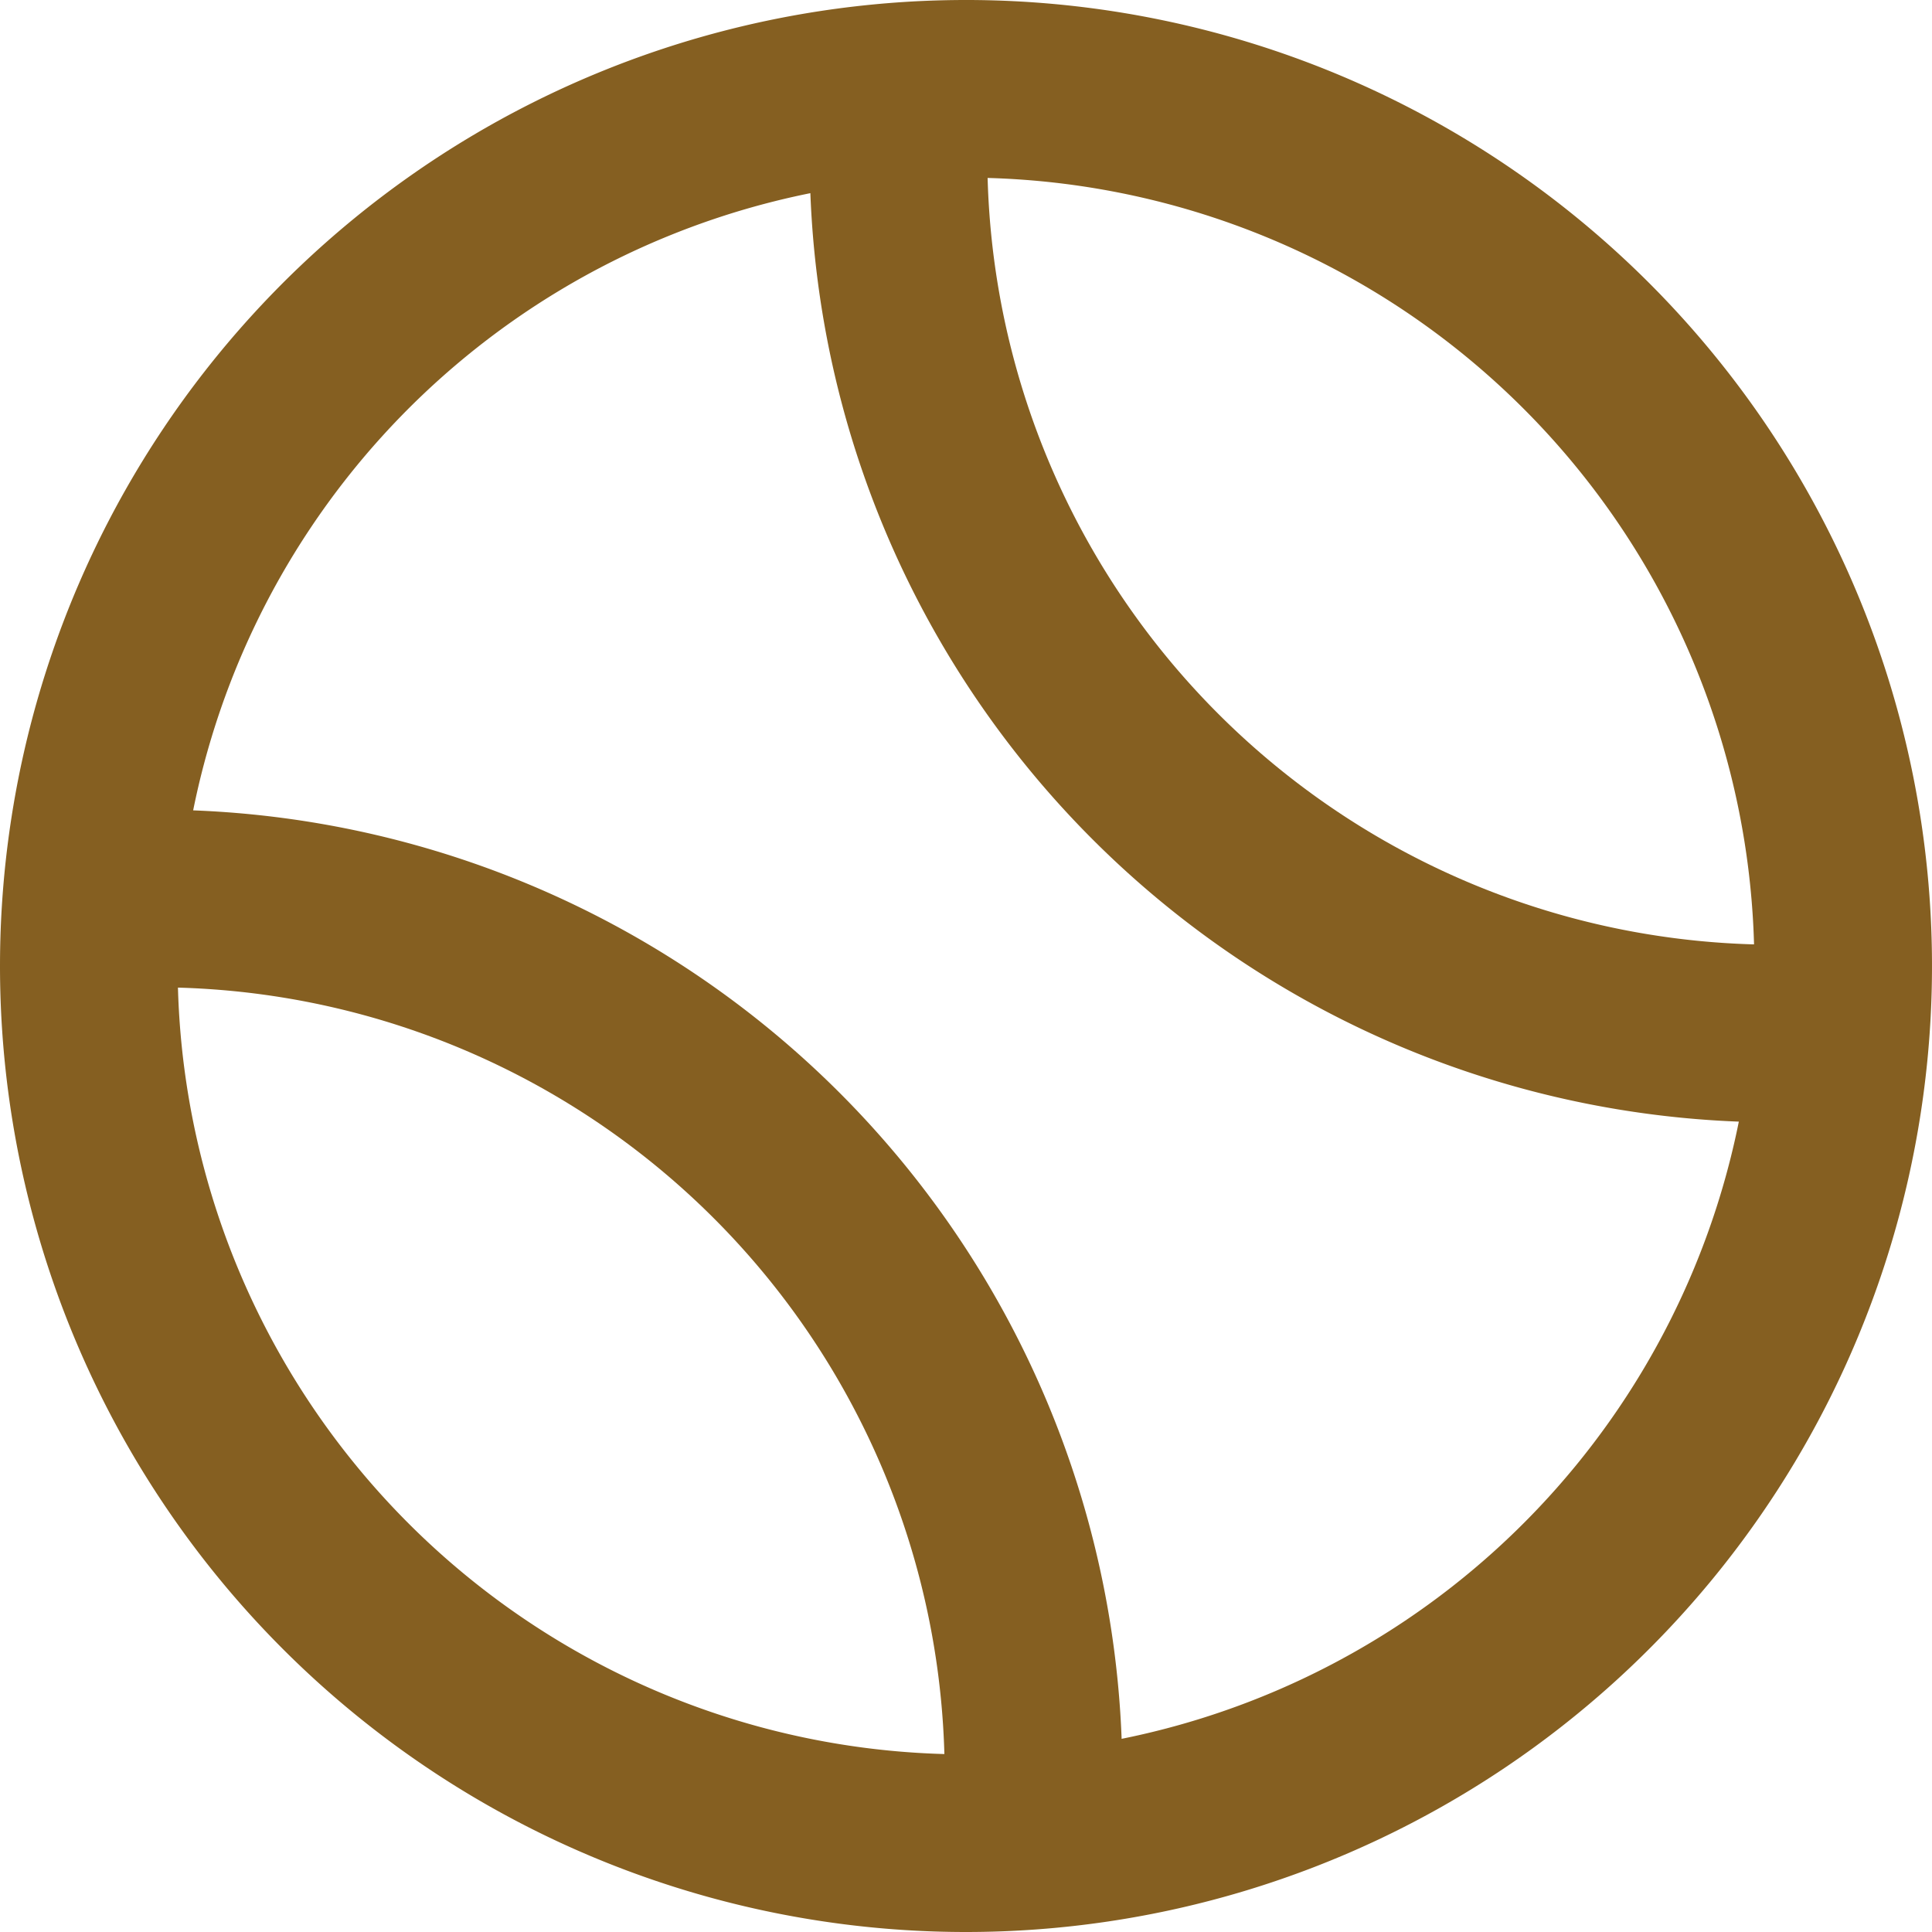 <svg xmlns="http://www.w3.org/2000/svg" width="21.75" height="21.75" viewBox="0 0 21.75 21.75">
  <g id="ion_tennisball-outline" transform="translate(-0.5 -0.5)">
    <path id="Path_427" data-name="Path 427" d="M11.375,21.25A9.875,9.875,0,1,0,1.5,11.375,9.875,9.875,0,0,0,11.375,21.25Z" transform="translate(0 0)" fill="none" stroke="#855f21" stroke-linecap="round" stroke-linejoin="round" stroke-width="2"/>
    <path id="Path_428" data-name="Path 428" d="M18.013,12.076c-.242.018-.391.027-.638.027A9.875,9.875,0,0,1,7.5,2.227c0-.255.009-.413.028-.665" transform="translate(3.115 0.032)" fill="none" stroke="#855f21" stroke-linecap="round" stroke-linejoin="round" stroke-width="2"/>
    <path id="Path_429" data-name="Path 429" d="M1.552,7.527s.436-.027.681-.027a9.875,9.875,0,0,1,9.875,9.875c0,.255-.029.665-.029.665" transform="translate(0.027 3.115)" fill="none" stroke="#855f21" stroke-linecap="round" stroke-linejoin="round" stroke-width="2"/>
  </g>
</svg>
